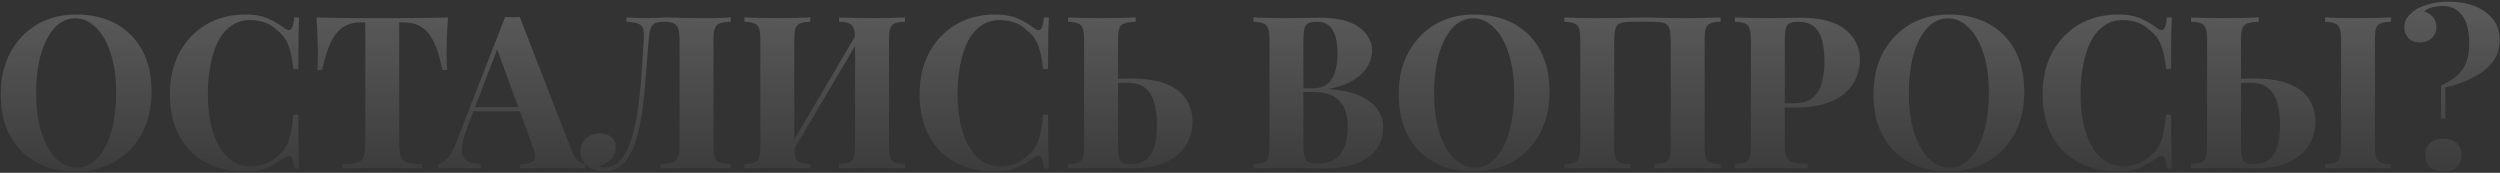 <?xml version="1.0" encoding="UTF-8"?> <svg xmlns="http://www.w3.org/2000/svg" width="1172" height="81" viewBox="0 0 1172 81" fill="none"><rect x="0" y="0" width="1172" height="81" fill="#333333" stroke="none"/> <path d="M35.747 6.8C42.813 6.8 48.98 8.233 54.247 11.1C59.58 13.967 63.714 18.1 66.647 23.5C69.58 28.833 71.047 35.333 71.047 43C71.047 50.467 69.547 57 66.547 62.6C63.547 68.2 59.347 72.567 53.947 75.7C48.614 78.833 42.514 80.4 35.647 80.4C28.58 80.4 22.38 78.967 17.047 76.1C11.78 73.233 7.68 69.1 4.747 63.7C1.814 58.3 0.347 51.8 0.347 44.2C0.347 36.733 1.847 30.2 4.847 24.6C7.914 19 12.08 14.633 17.347 11.5C22.68 8.367 28.814 6.8 35.747 6.8ZM35.347 8.6C31.613 8.6 28.347 10.1 25.547 13.1C22.814 16.1 20.68 20.233 19.147 25.5C17.68 30.767 16.947 36.867 16.947 43.8C16.947 50.867 17.78 57.033 19.447 62.3C21.18 67.5 23.48 71.533 26.347 74.4C29.28 77.2 32.514 78.6 36.047 78.6C39.78 78.6 43.014 77.1 45.747 74.1C48.547 71.1 50.68 66.967 52.147 61.7C53.68 56.367 54.447 50.267 54.447 43.4C54.447 36.267 53.58 30.1 51.847 24.9C50.18 19.7 47.88 15.7 44.947 12.9C42.08 10.033 38.88 8.6 35.347 8.6ZM115.044 6.8C119.444 6.8 123.044 7.467 125.844 8.8C128.71 10.067 131.244 11.567 133.444 13.3C134.777 14.3 135.777 14.433 136.444 13.7C137.177 12.9 137.677 11.067 137.944 8.2H140.244C140.11 10.8 140.01 13.967 139.944 17.7C139.877 21.367 139.844 26.267 139.844 32.4H137.544C137.21 29.333 136.777 26.733 136.244 24.6C135.71 22.4 134.977 20.467 134.044 18.8C133.11 17.133 131.777 15.633 130.044 14.3C128.377 12.633 126.444 11.4 124.244 10.6C122.044 9.8 119.744 9.4 117.344 9.4C113.744 9.4 110.677 10.367 108.144 12.3C105.61 14.167 103.544 16.733 101.944 20C100.41 23.267 99.277 26.967 98.544 31.1C97.81 35.167 97.444 39.4 97.444 43.8C97.444 48.267 97.81 52.567 98.544 56.7C99.344 60.767 100.544 64.4 102.144 67.6C103.81 70.8 105.944 73.333 108.544 75.2C111.144 77.067 114.21 78 117.744 78C119.944 78 122.144 77.6 124.344 76.8C126.61 75.933 128.544 74.7 130.144 73.1C132.744 71.1 134.51 68.633 135.444 65.7C136.377 62.7 137.077 58.733 137.544 53.8H139.844C139.844 60.133 139.877 65.267 139.944 69.2C140.01 73.067 140.11 76.333 140.244 79H137.944C137.677 76.133 137.21 74.333 136.544 73.6C135.944 72.867 134.91 72.967 133.444 73.9C130.977 75.633 128.344 77.167 125.544 78.5C122.81 79.767 119.277 80.4 114.944 80.4C107.877 80.4 101.677 78.967 96.344 76.1C91.077 73.233 86.977 69.1 84.044 63.7C81.11 58.3 79.644 51.8 79.644 44.2C79.644 36.733 81.144 30.2 84.144 24.6C87.21 19 91.377 14.633 96.644 11.5C101.977 8.367 108.11 6.8 115.044 6.8ZM210.052 8.2C209.785 11.6 209.585 14.867 209.452 18C209.385 21.133 209.352 23.533 209.352 25.2C209.352 26.667 209.385 28.067 209.452 29.4C209.518 30.733 209.585 31.867 209.652 32.8H207.352C206.285 27.2 204.918 22.767 203.252 19.5C201.652 16.233 199.718 13.933 197.452 12.6C195.185 11.2 192.518 10.5 189.452 10.5H187.152V67.6C187.152 70.267 187.418 72.267 187.952 73.6C188.552 74.933 189.618 75.833 191.152 76.3C192.685 76.7 194.918 76.933 197.852 77V79C195.785 78.933 193.018 78.867 189.552 78.8C186.152 78.733 182.585 78.7 178.852 78.7C175.185 78.7 171.718 78.733 168.452 78.8C165.185 78.867 162.552 78.933 160.552 79V77C163.552 76.933 165.818 76.7 167.352 76.3C168.885 75.833 169.918 74.933 170.452 73.6C170.985 72.267 171.252 70.267 171.252 67.6V10.5H169.052C165.985 10.5 163.318 11.2 161.052 12.6C158.785 13.933 156.852 16.233 155.252 19.5C153.652 22.7 152.252 27.133 151.052 32.8H148.752C148.885 31.867 148.952 30.733 148.952 29.4C149.018 28.067 149.052 26.667 149.052 25.2C149.052 23.533 148.985 21.133 148.852 18C148.785 14.867 148.618 11.6 148.352 8.2C151.418 8.267 154.752 8.333 158.352 8.4C162.018 8.467 165.685 8.5 169.352 8.5C173.018 8.5 176.318 8.5 179.252 8.5C182.252 8.5 185.552 8.5 189.152 8.5C192.818 8.5 196.485 8.467 200.152 8.4C203.818 8.333 207.118 8.267 210.052 8.2ZM243.687 8L267.987 70.6C268.92 73 269.953 74.667 271.087 75.6C272.287 76.467 273.353 76.933 274.287 77V79C272.287 78.867 269.92 78.8 267.187 78.8C264.52 78.733 261.82 78.7 259.087 78.7C256.02 78.7 253.12 78.733 250.387 78.8C247.653 78.8 245.487 78.867 243.887 79V77C247.287 76.867 249.42 76.3 250.287 75.3C251.22 74.233 251.02 72 249.687 68.6L232.687 22.1L234.487 19.5L219.287 59.1C217.42 64.033 216.487 67.767 216.487 70.3C216.553 72.833 217.387 74.567 218.987 75.5C220.587 76.367 222.72 76.867 225.387 77V79C223.187 78.867 221.087 78.8 219.087 78.8C217.087 78.733 215.053 78.7 212.987 78.7C211.52 78.7 210.12 78.733 208.787 78.8C207.52 78.8 206.387 78.867 205.387 79V77C206.787 76.733 208.22 75.833 209.687 74.3C211.153 72.767 212.587 70.167 213.987 66.5L236.787 8C237.853 8.067 238.987 8.1 240.187 8.1C241.453 8.1 242.62 8.067 243.687 8ZM250.687 50.2V52.2H220.887L221.887 50.2H250.687ZM342.586 8.2V10.2C340.319 10.267 338.586 10.533 337.386 11C336.253 11.4 335.486 12.2 335.086 13.4C334.686 14.533 334.486 16.333 334.486 18.8V68.4C334.486 70.8 334.686 72.6 335.086 73.8C335.486 75 336.253 75.8 337.386 76.2C338.586 76.6 340.319 76.867 342.586 77V79C340.786 78.867 338.419 78.8 335.486 78.8C332.619 78.733 329.553 78.7 326.286 78.7C323.153 78.7 320.086 78.733 317.086 78.8C314.086 78.8 311.619 78.867 309.686 79V77C312.153 76.867 314.019 76.6 315.286 76.2C316.619 75.8 317.486 75 317.886 73.8C318.353 72.6 318.586 70.8 318.586 68.4V18.8C318.586 15.133 318.053 12.8 316.986 11.8C315.986 10.733 314.219 10.2 311.686 10.2H310.986C309.386 10.2 308.086 10.433 307.086 10.9C306.153 11.3 305.453 12.133 304.986 13.4C304.586 14.6 304.286 16.4 304.086 18.8C303.686 23.467 303.286 28.6 302.886 34.2C302.486 39.733 301.953 45.233 301.286 50.7C300.619 56.1 299.586 61.067 298.186 65.6C296.853 70.067 294.986 73.667 292.586 76.4C290.186 79.067 287.053 80.4 283.186 80.4C280.186 80.4 277.586 79.567 275.386 77.9C273.253 76.167 272.186 73.9 272.186 71.1C272.186 68.5 273.053 66.433 274.786 64.9C276.586 63.367 278.753 62.6 281.286 62.6C283.486 62.6 285.253 63.167 286.586 64.3C287.986 65.367 288.686 66.867 288.686 68.8C288.686 71.133 287.919 73.1 286.386 74.7C284.919 76.233 283.019 77.333 280.686 78C281.019 78.2 281.386 78.333 281.786 78.4C282.253 78.467 282.719 78.5 283.186 78.5C286.253 78.5 288.819 77.333 290.886 75C292.953 72.667 294.619 69.5 295.886 65.5C297.219 61.433 298.253 56.833 298.986 51.7C299.719 46.567 300.286 41.2 300.686 35.6C301.086 29.933 301.453 24.333 301.786 18.8C302.053 15.267 301.653 13 300.586 12C299.586 10.933 297.286 10.333 293.686 10.2V8.2C295.086 8.267 296.753 8.333 298.686 8.4C300.619 8.467 302.386 8.5 303.986 8.5C305.519 8.5 306.986 8.467 308.386 8.4C309.853 8.267 311.319 8.2 312.786 8.2C315.319 8.2 317.619 8.267 319.686 8.4C321.753 8.467 324.219 8.5 327.086 8.5C328.753 8.5 330.553 8.5 332.486 8.5C334.486 8.433 336.353 8.4 338.086 8.4C339.886 8.333 341.386 8.267 342.586 8.2ZM379.859 8.2V10.2C377.725 10.267 376.125 10.533 375.059 11C373.992 11.4 373.259 12.2 372.859 13.4C372.525 14.533 372.359 16.333 372.359 18.8V68.4C372.359 70.8 372.525 72.6 372.859 73.8C373.259 75 373.992 75.8 375.059 76.2C376.125 76.6 377.725 76.867 379.859 77V79C378.059 78.867 375.792 78.8 373.059 78.8C370.325 78.733 367.559 78.7 364.759 78.7C361.492 78.7 358.459 78.733 355.659 78.8C352.925 78.8 350.692 78.867 348.959 79V77C351.025 76.867 352.592 76.6 353.659 76.2C354.792 75.8 355.525 75 355.859 73.8C356.259 72.6 356.459 70.8 356.459 68.4V18.8C356.459 16.333 356.259 14.533 355.859 13.4C355.525 12.2 354.792 11.4 353.659 11C352.592 10.533 351.025 10.267 348.959 10.2V8.2C350.692 8.267 352.925 8.333 355.659 8.4C358.459 8.467 361.492 8.5 364.759 8.5C367.559 8.5 370.325 8.467 373.059 8.4C375.792 8.333 378.059 8.267 379.859 8.2ZM402.859 13.7C402.859 13.7 402.859 14.067 402.859 14.8C402.859 15.467 402.859 16.167 402.859 16.9C402.925 17.633 402.959 18 402.959 18L369.559 74.5L368.659 71.7L402.859 13.7ZM424.259 8.2V10.2C422.125 10.267 420.525 10.533 419.459 11C418.392 11.4 417.659 12.2 417.259 13.4C416.925 14.533 416.759 16.333 416.759 18.8V68.4C416.759 70.8 416.925 72.6 417.259 73.8C417.659 75 418.392 75.8 419.459 76.2C420.525 76.6 422.125 76.867 424.259 77V79C422.525 78.867 420.259 78.8 417.459 78.8C414.659 78.733 411.659 78.7 408.459 78.7C405.659 78.7 402.859 78.733 400.059 78.8C397.325 78.8 395.092 78.867 393.359 79V77C395.425 76.867 396.992 76.6 398.059 76.2C399.125 75.8 399.859 75 400.259 73.8C400.659 72.6 400.859 70.8 400.859 68.4V18.8C400.859 16.333 400.659 14.533 400.259 13.4C399.859 12.2 399.125 11.4 398.059 11C396.992 10.533 395.425 10.267 393.359 10.2V8.2C395.092 8.267 397.325 8.333 400.059 8.4C402.859 8.467 405.659 8.5 408.459 8.5C411.659 8.5 414.659 8.467 417.459 8.4C420.259 8.333 422.525 8.267 424.259 8.2ZM466.509 6.8C470.909 6.8 474.509 7.467 477.309 8.8C480.175 10.067 482.709 11.567 484.909 13.3C486.242 14.3 487.242 14.433 487.909 13.7C488.642 12.9 489.142 11.067 489.409 8.2H491.709C491.575 10.8 491.475 13.967 491.409 17.7C491.342 21.367 491.309 26.267 491.309 32.4H489.009C488.675 29.333 488.242 26.733 487.709 24.6C487.175 22.4 486.442 20.467 485.509 18.8C484.575 17.133 483.242 15.633 481.509 14.3C479.842 12.633 477.909 11.4 475.709 10.6C473.509 9.8 471.209 9.4 468.809 9.4C465.209 9.4 462.142 10.367 459.609 12.3C457.075 14.167 455.009 16.733 453.409 20C451.875 23.267 450.742 26.967 450.009 31.1C449.275 35.167 448.909 39.4 448.909 43.8C448.909 48.267 449.275 52.567 450.009 56.7C450.809 60.767 452.009 64.4 453.609 67.6C455.275 70.8 457.409 73.333 460.009 75.2C462.609 77.067 465.675 78 469.209 78C471.409 78 473.609 77.6 475.809 76.8C478.075 75.933 480.009 74.7 481.609 73.1C484.209 71.1 485.975 68.633 486.909 65.7C487.842 62.7 488.542 58.733 489.009 53.8H491.309C491.309 60.133 491.342 65.267 491.409 69.2C491.475 73.067 491.575 76.333 491.709 79H489.409C489.142 76.133 488.675 74.333 488.009 73.6C487.409 72.867 486.375 72.967 484.909 73.9C482.442 75.633 479.809 77.167 477.009 78.5C474.275 79.767 470.742 80.4 466.409 80.4C459.342 80.4 453.142 78.967 447.809 76.1C442.542 73.233 438.442 69.1 435.509 63.7C432.575 58.3 431.109 51.8 431.109 44.2C431.109 36.733 432.609 30.2 435.609 24.6C438.675 19 442.842 14.633 448.109 11.5C453.442 8.367 459.575 6.8 466.509 6.8ZM532.416 8.2V10.2C530.083 10.267 528.316 10.533 527.116 11C525.916 11.4 525.116 12.2 524.716 13.4C524.316 14.533 524.116 16.333 524.116 18.8V68.4C524.116 71.8 524.45 74.1 525.116 75.3C525.85 76.433 527.45 77 529.916 77C533.183 77 535.716 76.233 537.516 74.7C539.316 73.167 540.583 71.033 541.316 68.3C542.05 65.5 542.416 62.2 542.416 58.4C542.416 54.6 541.983 51.233 541.116 48.3C540.316 45.3 538.916 42.967 536.916 41.3C534.916 39.633 532.083 38.8 528.416 38.8C526.616 38.8 524.716 38.833 522.716 38.9C520.783 38.9 519.083 38.9 517.616 38.9V36.9C519.883 36.9 522.116 36.9 524.316 36.9C526.583 36.833 528.483 36.8 530.016 36.8C537.283 36.8 543.016 37.733 547.216 39.6C551.483 41.4 554.516 43.833 556.316 46.9C558.116 49.967 559.016 53.333 559.016 57C559.016 59.867 558.483 62.633 557.416 65.3C556.35 67.967 554.65 70.333 552.316 72.4C550.05 74.4 547.116 76 543.516 77.2C539.916 78.333 535.583 78.9 530.516 78.9C528.983 78.9 526.95 78.867 524.416 78.8C521.95 78.733 519.05 78.7 515.716 78.7C513.05 78.7 510.283 78.733 507.416 78.8C504.616 78.8 502.383 78.867 500.716 79V77C502.783 76.867 504.35 76.6 505.416 76.2C506.55 75.8 507.283 75 507.616 73.8C508.016 72.6 508.216 70.8 508.216 68.4V18.8C508.216 16.333 508.016 14.533 507.616 13.4C507.283 12.2 506.55 11.4 505.416 11C504.35 10.533 502.783 10.267 500.716 10.2V8.2C502.383 8.267 504.616 8.333 507.416 8.4C510.283 8.467 513.316 8.5 516.516 8.5C519.45 8.5 522.35 8.467 525.216 8.4C528.15 8.333 530.55 8.267 532.416 8.2ZM587.63 8.2C589.297 8.267 591.53 8.333 594.33 8.4C597.197 8.467 600.03 8.5 602.83 8.5C606.03 8.5 609.13 8.467 612.13 8.4C615.13 8.333 617.264 8.3 618.53 8.3C626.797 8.3 632.964 9.767 637.03 12.7C641.164 15.633 643.23 19.4 643.23 24C643.23 26.333 642.53 28.7 641.13 31.1C639.73 33.5 637.564 35.633 634.63 37.5C631.697 39.367 627.897 40.733 623.23 41.6V41.8C629.497 42.267 634.464 43.4 638.13 45.2C641.797 47 644.43 49.167 646.03 51.7C647.63 54.233 648.43 56.867 648.43 59.6C648.43 65.867 645.964 70.667 641.03 74C636.164 77.333 629.43 79 620.83 79C619.23 79 616.897 78.967 613.83 78.9C610.83 78.767 607.23 78.7 603.03 78.7C600.097 78.7 597.197 78.733 594.33 78.8C591.53 78.8 589.297 78.867 587.63 79V77C589.764 76.867 591.364 76.6 592.43 76.2C593.497 75.8 594.197 75 594.53 73.8C594.93 72.6 595.13 70.8 595.13 68.4V18.8C595.13 16.333 594.93 14.533 594.53 13.4C594.197 12.2 593.464 11.4 592.33 11C591.264 10.533 589.697 10.267 587.63 10.2V8.2ZM617.23 10.2C614.63 10.2 612.93 10.767 612.13 11.9C611.397 13.033 611.03 15.333 611.03 18.8V68.4C611.03 71.867 611.464 74.133 612.33 75.2C613.197 76.2 615.064 76.7 617.93 76.7C622.73 76.7 626.23 75.2 628.43 72.2C630.697 69.133 631.83 64.8 631.83 59.2C631.83 54.067 630.53 50.1 627.93 47.3C625.397 44.5 621.164 43.1 615.23 43.1H606.73C606.73 43.1 606.73 42.833 606.73 42.3C606.73 41.7 606.73 41.4 606.73 41.4H615.33C618.464 41.4 620.864 40.667 622.53 39.2C624.197 37.667 625.364 35.667 626.03 33.2C626.697 30.667 627.03 27.967 627.03 25.1C627.03 20.167 626.264 16.467 624.73 14C623.197 11.467 620.697 10.2 617.23 10.2ZM691.118 6.8C698.185 6.8 704.351 8.233 709.618 11.1C714.951 13.967 719.085 18.1 722.018 23.5C724.951 28.833 726.418 35.333 726.418 43C726.418 50.467 724.918 57 721.918 62.6C718.918 68.2 714.718 72.567 709.318 75.7C703.985 78.833 697.885 80.4 691.018 80.4C683.951 80.4 677.751 78.967 672.418 76.1C667.151 73.233 663.051 69.1 660.118 63.7C657.185 58.3 655.718 51.8 655.718 44.2C655.718 36.733 657.218 30.2 660.218 24.6C663.285 19 667.451 14.633 672.718 11.5C678.051 8.367 684.185 6.8 691.118 6.8ZM690.718 8.6C686.985 8.6 683.718 10.1 680.918 13.1C678.185 16.1 676.051 20.233 674.518 25.5C673.051 30.767 672.318 36.867 672.318 43.8C672.318 50.867 673.151 57.033 674.818 62.3C676.551 67.5 678.851 71.533 681.718 74.4C684.651 77.2 687.885 78.6 691.418 78.6C695.151 78.6 698.385 77.1 701.118 74.1C703.918 71.1 706.051 66.967 707.518 61.7C709.051 56.367 709.818 50.267 709.818 43.4C709.818 36.267 708.951 30.1 707.218 24.9C705.551 19.7 703.251 15.7 700.318 12.9C697.451 10.033 694.251 8.6 690.718 8.6ZM806.634 8.2V10.2C804.5 10.267 802.9 10.533 801.834 11C800.767 11.4 800.034 12.2 799.634 13.4C799.3 14.533 799.134 16.333 799.134 18.8V68.4C799.134 70.8 799.3 72.6 799.634 73.8C800.034 75 800.767 75.8 801.834 76.2C802.9 76.6 804.5 76.867 806.634 77V79C804.9 78.867 802.634 78.8 799.834 78.8C797.034 78.733 794.034 78.7 790.834 78.7C788.034 78.7 785.234 78.733 782.434 78.8C779.7 78.8 777.467 78.867 775.734 79V77C777.8 76.867 779.367 76.6 780.434 76.2C781.567 75.8 782.3 75 782.634 73.8C783.034 72.6 783.234 70.8 783.234 68.4V18.8C783.234 15.133 782.734 12.8 781.734 11.8C780.734 10.733 778.534 10.2 775.134 10.2H764.834C761.434 10.2 759.234 10.733 758.234 11.8C757.234 12.8 756.734 15.133 756.734 18.8V68.4C756.734 70.8 756.9 72.6 757.234 73.8C757.634 75 758.367 75.8 759.434 76.2C760.5 76.6 762.1 76.867 764.234 77V79C762.434 78.867 760.167 78.8 757.434 78.8C754.7 78.733 751.934 78.7 749.134 78.7C745.867 78.7 742.834 78.733 740.034 78.8C737.3 78.8 735.067 78.867 733.334 79V77C735.4 76.867 736.967 76.6 738.034 76.2C739.167 75.8 739.9 75 740.234 73.8C740.634 72.6 740.834 70.8 740.834 68.4V18.8C740.834 16.333 740.634 14.533 740.234 13.4C739.9 12.2 739.167 11.4 738.034 11C736.967 10.533 735.4 10.267 733.334 10.2V8.2C735.067 8.267 737.3 8.333 740.034 8.4C742.834 8.467 745.867 8.5 749.134 8.5C753.067 8.5 756.967 8.467 760.834 8.4C764.7 8.267 767.8 8.2 770.134 8.2C772.467 8.2 775.534 8.267 779.334 8.4C783.134 8.467 786.967 8.5 790.834 8.5C794.034 8.5 797.034 8.467 799.834 8.4C802.634 8.333 804.9 8.267 806.634 8.2ZM813.314 8.2C814.981 8.267 817.214 8.333 820.014 8.4C822.881 8.467 825.714 8.5 828.514 8.5C831.714 8.5 834.814 8.467 837.814 8.4C840.814 8.333 842.947 8.3 844.214 8.3C853.481 8.3 860.414 10.133 865.014 13.8C869.614 17.467 871.914 22.2 871.914 28C871.914 30.4 871.447 32.933 870.514 35.6C869.581 38.2 867.981 40.633 865.714 42.9C863.514 45.1 860.481 46.9 856.614 48.3C852.747 49.7 847.881 50.4 842.014 50.4H831.814V48.4H841.014C844.947 48.4 847.914 47.5 849.914 45.7C851.981 43.9 853.381 41.533 854.114 38.6C854.914 35.667 855.314 32.5 855.314 29.1C855.314 22.767 854.381 18.033 852.514 14.9C850.647 11.767 847.447 10.2 842.914 10.2C840.314 10.2 838.614 10.767 837.814 11.9C837.081 13.033 836.714 15.333 836.714 18.8V67.8C836.714 70.4 836.981 72.333 837.514 73.6C838.047 74.867 839.081 75.7 840.614 76.1C842.147 76.5 844.414 76.733 847.414 76.8V79C845.347 78.933 842.681 78.867 839.414 78.8C836.147 78.733 832.714 78.7 829.114 78.7C826.247 78.7 823.447 78.733 820.714 78.8C817.981 78.867 815.514 78.933 813.314 79V77C815.447 76.867 817.047 76.6 818.114 76.2C819.181 75.8 819.881 75 820.214 73.8C820.614 72.6 820.814 70.8 820.814 68.4V18.8C820.814 16.333 820.614 14.533 820.214 13.4C819.881 12.2 819.147 11.4 818.014 11C816.947 10.533 815.381 10.267 813.314 10.2V8.2ZM913.677 6.8C920.743 6.8 926.91 8.233 932.177 11.1C937.51 13.967 941.643 18.1 944.577 23.5C947.51 28.833 948.977 35.333 948.977 43C948.977 50.467 947.477 57 944.477 62.6C941.477 68.2 937.277 72.567 931.877 75.7C926.543 78.833 920.443 80.4 913.577 80.4C906.51 80.4 900.31 78.967 894.977 76.1C889.71 73.233 885.61 69.1 882.677 63.7C879.743 58.3 878.277 51.8 878.277 44.2C878.277 36.733 879.777 30.2 882.777 24.6C885.843 19 890.01 14.633 895.277 11.5C900.61 8.367 906.743 6.8 913.677 6.8ZM913.277 8.6C909.543 8.6 906.277 10.1 903.477 13.1C900.743 16.1 898.61 20.233 897.077 25.5C895.61 30.767 894.877 36.867 894.877 43.8C894.877 50.867 895.71 57.033 897.377 62.3C899.11 67.5 901.41 71.533 904.277 74.4C907.21 77.2 910.443 78.6 913.977 78.6C917.71 78.6 920.943 77.1 923.677 74.1C926.477 71.1 928.61 66.967 930.077 61.7C931.61 56.367 932.377 50.267 932.377 43.4C932.377 36.267 931.51 30.1 929.777 24.9C928.11 19.7 925.81 15.7 922.877 12.9C920.01 10.033 916.81 8.6 913.277 8.6ZM992.973 6.8C997.373 6.8 1000.97 7.467 1003.77 8.8C1006.64 10.067 1009.17 11.567 1011.37 13.3C1012.71 14.3 1013.71 14.433 1014.37 13.7C1015.11 12.9 1015.61 11.067 1015.87 8.2H1018.17C1018.04 10.8 1017.94 13.967 1017.87 17.7C1017.81 21.367 1017.77 26.267 1017.77 32.4H1015.47C1015.14 29.333 1014.71 26.733 1014.17 24.6C1013.64 22.4 1012.91 20.467 1011.97 18.8C1011.04 17.133 1009.71 15.633 1007.97 14.3C1006.31 12.633 1004.37 11.4 1002.17 10.6C999.973 9.8 997.673 9.4 995.273 9.4C991.673 9.4 988.607 10.367 986.073 12.3C983.54 14.167 981.473 16.733 979.873 20C978.34 23.267 977.207 26.967 976.473 31.1C975.74 35.167 975.373 39.4 975.373 43.8C975.373 48.267 975.74 52.567 976.473 56.7C977.273 60.767 978.473 64.4 980.073 67.6C981.74 70.8 983.873 73.333 986.473 75.2C989.073 77.067 992.14 78 995.673 78C997.873 78 1000.07 77.6 1002.27 76.8C1004.54 75.933 1006.47 74.7 1008.07 73.1C1010.67 71.1 1012.44 68.633 1013.37 65.7C1014.31 62.7 1015.01 58.733 1015.47 53.8H1017.77C1017.77 60.133 1017.81 65.267 1017.87 69.2C1017.94 73.067 1018.04 76.333 1018.17 79H1015.87C1015.61 76.133 1015.14 74.333 1014.47 73.6C1013.87 72.867 1012.84 72.967 1011.37 73.9C1008.91 75.633 1006.27 77.167 1003.47 78.5C1000.74 79.767 997.207 80.4 992.873 80.4C985.807 80.4 979.607 78.967 974.273 76.1C969.007 73.233 964.907 69.1 961.973 63.7C959.04 58.3 957.573 51.8 957.573 44.2C957.573 36.733 959.073 30.2 962.073 24.6C965.14 19 969.307 14.633 974.573 11.5C979.907 8.367 986.04 6.8 992.973 6.8ZM1058.88 8.2V10.2C1056.55 10.267 1054.78 10.533 1053.58 11C1052.38 11.4 1051.58 12.2 1051.18 13.4C1050.78 14.533 1050.58 16.333 1050.58 18.8V68.4C1050.58 71.8 1050.91 74.1 1051.58 75.3C1052.31 76.433 1053.91 77 1056.38 77C1059.65 77 1062.18 76.233 1063.98 74.7C1065.78 73.167 1067.05 71.033 1067.78 68.3C1068.51 65.5 1068.88 62.2 1068.88 58.4C1068.88 54.6 1068.45 51.233 1067.58 48.3C1066.78 45.3 1065.38 42.967 1063.38 41.3C1061.38 39.633 1058.55 38.8 1054.88 38.8C1053.08 38.8 1051.18 38.833 1049.18 38.9C1047.25 38.9 1045.55 38.9 1044.08 38.9V36.9C1046.35 36.9 1048.58 36.9 1050.78 36.9C1053.05 36.833 1054.95 36.8 1056.48 36.8C1063.75 36.8 1069.48 37.733 1073.68 39.6C1077.95 41.4 1080.98 43.833 1082.78 46.9C1084.58 49.967 1085.48 53.333 1085.48 57C1085.48 59.867 1084.95 62.633 1083.88 65.3C1082.81 67.967 1081.11 70.333 1078.78 72.4C1076.51 74.4 1073.58 76 1069.98 77.2C1066.38 78.333 1062.05 78.9 1056.98 78.9C1055.45 78.9 1053.41 78.867 1050.88 78.8C1048.41 78.733 1045.51 78.7 1042.18 78.7C1039.51 78.7 1036.75 78.733 1033.88 78.8C1031.08 78.8 1028.85 78.867 1027.18 79V77C1029.25 76.867 1030.81 76.6 1031.88 76.2C1033.01 75.8 1033.75 75 1034.08 73.8C1034.48 72.6 1034.68 70.8 1034.68 68.4V18.8C1034.68 16.333 1034.48 14.533 1034.08 13.4C1033.75 12.2 1033.01 11.4 1031.88 11C1030.81 10.533 1029.25 10.267 1027.18 10.2V8.2C1028.85 8.267 1031.08 8.333 1033.88 8.4C1036.75 8.467 1039.78 8.5 1042.98 8.5C1045.91 8.5 1048.81 8.467 1051.68 8.4C1054.61 8.333 1057.01 8.267 1058.88 8.2ZM1120.88 8.2V10.2C1118.75 10.267 1117.11 10.533 1115.98 11C1114.91 11.4 1114.21 12.2 1113.88 13.4C1113.55 14.533 1113.38 16.333 1113.38 18.8V68.4C1113.38 70.8 1113.55 72.6 1113.88 73.8C1114.28 75 1115.01 75.8 1116.08 76.2C1117.15 76.6 1118.75 76.867 1120.88 77V79C1119.08 78.867 1116.81 78.8 1114.08 78.8C1111.35 78.733 1108.58 78.7 1105.78 78.7C1102.58 78.7 1099.55 78.733 1096.68 78.8C1093.88 78.8 1091.65 78.867 1089.98 79V77C1092.11 76.867 1093.71 76.6 1094.78 76.2C1095.85 75.8 1096.55 75 1096.88 73.8C1097.28 72.6 1097.48 70.8 1097.48 68.4V18.8C1097.48 16.333 1097.28 14.533 1096.88 13.4C1096.48 12.2 1095.75 11.4 1094.68 11C1093.61 10.533 1092.05 10.267 1089.98 10.2V8.2C1091.65 8.267 1093.88 8.333 1096.68 8.4C1099.55 8.467 1102.58 8.5 1105.78 8.5C1108.58 8.5 1111.35 8.467 1114.08 8.4C1116.81 8.333 1119.08 8.267 1120.88 8.2ZM1147.87 0.8C1155.01 0.8 1160.77 2.4 1165.17 5.6C1169.64 8.8 1171.87 13.2 1171.87 18.8C1171.87 24.467 1169.51 29.167 1164.77 32.9C1160.11 36.567 1153.97 39.267 1146.37 41V55.6H1144.37V40.1C1148.11 38.433 1150.91 36.6 1152.77 34.6C1154.64 32.6 1155.91 30.433 1156.57 28.1C1157.24 25.767 1157.57 23.3 1157.57 20.7C1157.57 14.367 1156.41 9.8 1154.07 7C1151.81 4.2 1148.87 2.8 1145.27 2.8C1143.47 2.8 1141.77 3 1140.17 3.4C1138.64 3.8 1137.44 4.467 1136.57 5.4C1138.37 6 1139.74 6.9 1140.67 8.1C1141.67 9.233 1142.17 10.767 1142.17 12.7C1142.17 14.767 1141.44 16.5 1139.97 17.9C1138.51 19.233 1136.61 19.9 1134.27 19.9C1132.14 19.9 1130.41 19.233 1129.07 17.9C1127.81 16.5 1127.17 14.867 1127.17 13C1127.17 10.933 1127.71 9.233 1128.77 7.9C1129.91 6.5 1131.27 5.3 1132.87 4.3C1134.47 3.367 1136.51 2.567 1138.97 1.9C1141.51 1.167 1144.47 0.8 1147.87 0.8ZM1145.47 65C1148.07 65 1150.14 65.7 1151.67 67.1C1153.21 68.433 1153.97 70.3 1153.97 72.7C1153.97 75.1 1153.21 77 1151.67 78.4C1150.14 79.733 1148.07 80.4 1145.47 80.4C1142.87 80.4 1140.81 79.733 1139.27 78.4C1137.74 77 1136.97 75.1 1136.97 72.7C1136.97 70.3 1137.74 68.433 1139.27 67.1C1140.81 65.7 1142.87 65 1145.47 65Z" fill="url(#paint0_linear)" fill-opacity="0.2"></path> <defs> <linearGradient id="paint0_linear" x1="585.5" y1="-1.028" x2="585.5" y2="104" gradientUnits="userSpaceOnUse"> <stop stop-color="white"></stop> <stop offset="1" stop-color="white" stop-opacity="0"></stop> </linearGradient> </defs> </svg> 